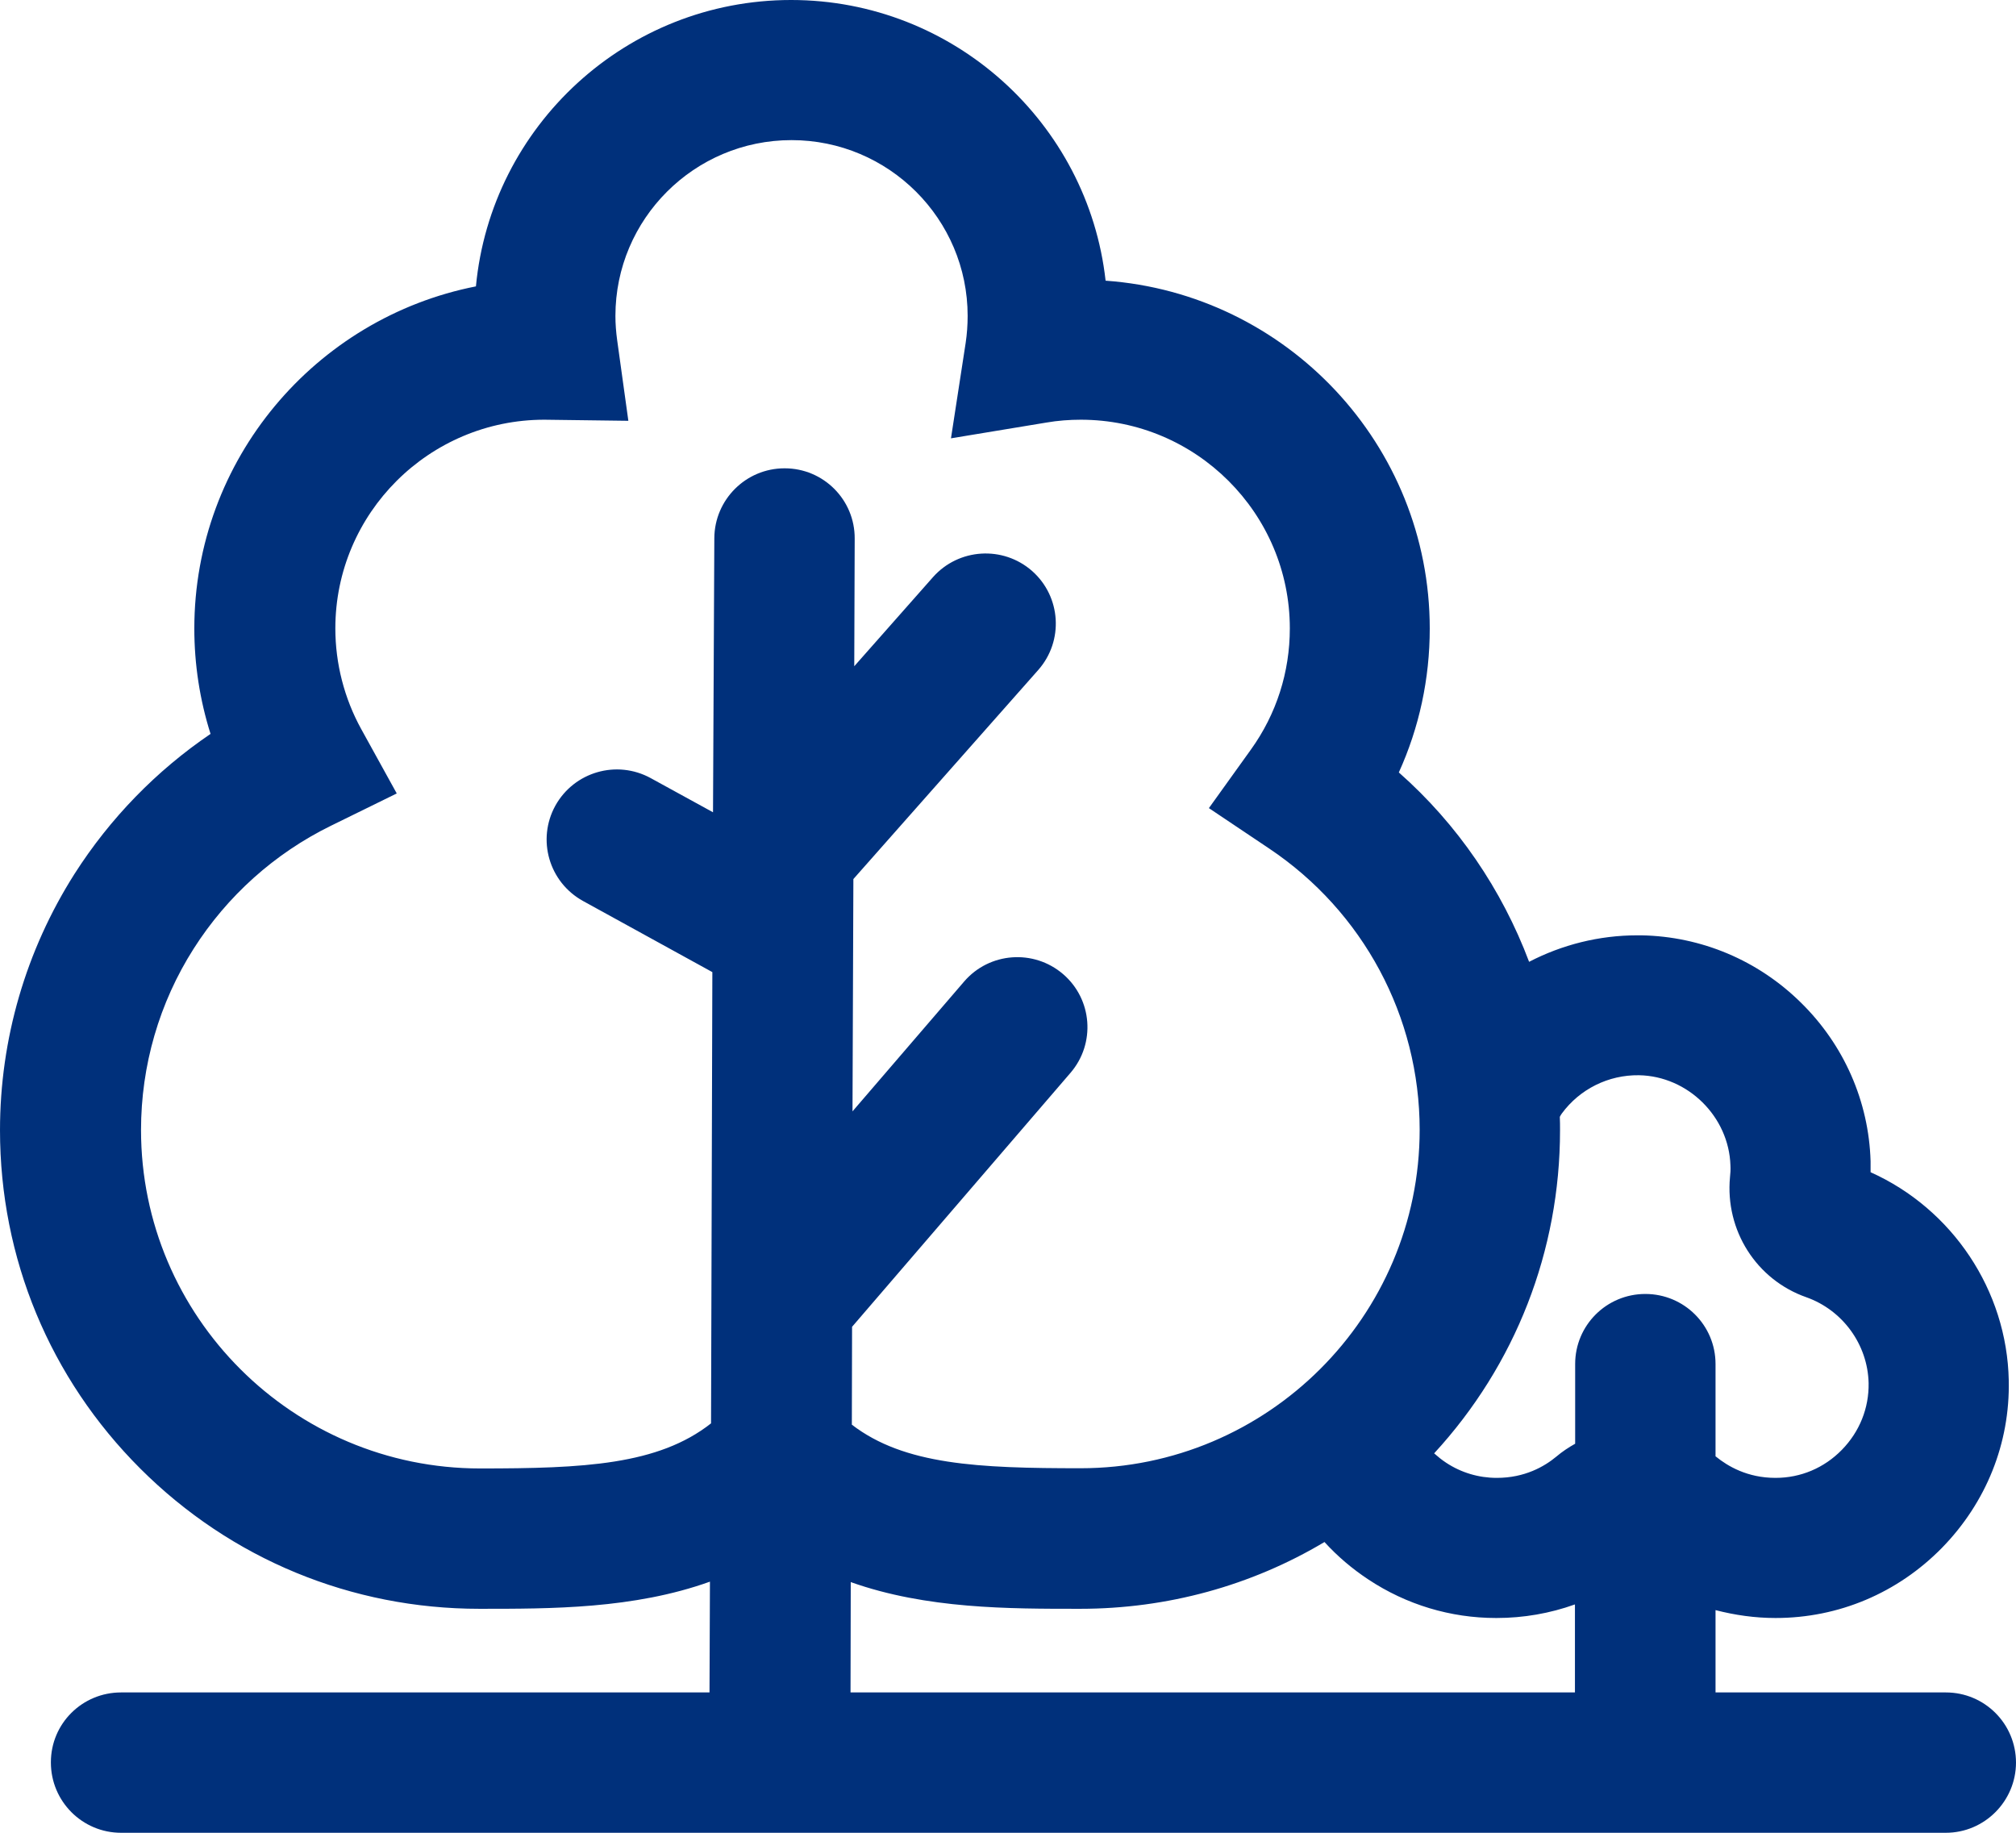 <svg 
 xmlns="http://www.w3.org/2000/svg"
 xmlns:xlink="http://www.w3.org/1999/xlink"
 width="539px" height="490px">
<path fill-rule="evenodd"  fill="rgb(0, 48, 123)"
 d="M520.235,452.479 L458.666,452.479 L458.666,430.470 C463.884,431.816 469.220,432.577 474.674,432.577 L474.732,432.577 C491.561,432.577 507.335,425.904 519.180,413.846 C531.025,401.729 537.416,385.866 537.064,369.066 C536.595,344.949 521.936,323.174 500.122,313.399 L500.122,310.472 C499.653,294.492 493.027,279.389 481.534,268.092 C470.041,256.736 454.854,250.356 438.846,250.063 L437.732,250.063 C427.529,250.063 417.619,252.580 408.823,257.146 C401.552,237.829 389.708,220.386 373.993,206.512 C379.446,194.513 382.260,181.459 382.260,168.055 C382.260,118.885 343.970,78.495 295.594,75.041 C290.903,32.896 254.958,-0.001 211.507,-0.001 C167.529,-0.001 131.291,33.657 127.245,76.563 C84.381,84.992 51.954,122.807 51.954,168.055 C51.954,177.596 53.420,187.137 56.293,196.210 C41.810,206.044 29.437,218.746 19.938,233.615 C6.920,254.102 0.001,277.809 0.001,302.160 C0.001,336.345 13.312,368.481 37.529,392.656 C61.746,416.831 93.939,430.119 128.183,430.119 C147.299,430.119 169.405,430.177 189.811,422.860 L189.694,452.479 L32.369,452.479 C21.990,452.479 13.605,460.791 13.605,471.152 L13.605,471.211 C13.605,481.572 21.990,490.001 32.369,490.001 L520.235,490.001 C530.614,490.001 538.999,481.513 538.999,471.211 L538.999,471.269 C538.999,460.850 530.614,452.479 520.235,452.479 L520.235,452.479 ZM417.561,297.711 C422.369,291.155 430.050,287.350 438.201,287.467 C451.277,287.702 462.243,298.531 462.653,311.584 C462.712,312.638 462.653,313.691 462.536,314.686 C461.187,328.911 469.572,342.140 482.942,346.823 C492.675,350.276 499.360,359.466 499.595,369.768 C499.712,376.442 497.191,382.764 492.441,387.622 C487.691,392.480 481.417,395.114 474.732,395.114 L474.674,395.114 C467.227,395.114 461.949,392.012 458.783,389.436 C458.724,389.378 458.724,389.378 458.666,389.378 L458.666,364.676 C458.666,354.315 450.280,345.945 439.902,345.945 C429.523,345.945 421.137,354.315 421.137,364.676 L421.137,385.983 C419.378,386.978 417.678,388.090 416.095,389.437 C412.928,392.071 407.651,395.115 400.204,395.115 L400.145,395.115 C395.337,395.115 390.646,393.710 386.658,391.076 C385.486,390.315 384.430,389.437 383.433,388.558 C405.188,364.910 417.092,334.413 417.092,302.160 C417.092,300.989 417.092,299.818 417.033,298.589 C417.150,298.297 417.385,298.004 417.561,297.711 L417.561,297.711 ZM128.359,392.597 C78.341,392.597 37.705,351.974 37.705,302.101 C37.705,284.892 42.572,268.092 51.778,253.634 C60.750,239.527 73.415,228.171 88.427,220.795 L106.077,212.132 L96.577,194.922 C92.062,186.728 89.658,177.420 89.658,167.996 C89.658,137.206 114.755,112.212 145.540,112.212 L167.998,112.504 L165.008,90.963 C164.714,88.797 164.538,86.632 164.538,84.466 C164.538,58.534 185.648,37.462 211.625,37.462 C237.601,37.462 258.711,58.534 258.711,84.466 C258.711,86.866 258.535,89.324 258.183,91.666 L254.254,117.187 L279.762,112.973 C282.811,112.446 285.919,112.212 288.968,112.212 C319.811,112.212 344.850,137.265 344.850,167.996 C344.850,179.703 341.273,190.884 334.471,200.366 L323.212,216.054 L339.279,226.824 C364.493,243.683 379.563,271.838 379.563,302.043 C379.563,351.974 338.869,392.539 288.909,392.539 C261.584,392.539 241.764,391.661 227.750,380.890 L227.809,354.725 L286.212,286.823 C292.955,278.980 292.076,267.156 284.218,260.424 C276.361,253.692 264.516,254.570 257.773,262.414 L227.926,297.126 L228.160,235.019 L277.592,179.118 C284.453,171.333 283.690,159.508 275.950,152.660 C268.151,145.811 256.307,146.572 249.446,154.299 L228.395,178.123 L228.512,143.996 C228.571,133.636 220.186,125.206 209.807,125.206 L209.748,125.206 C199.428,125.206 191.043,133.577 190.984,143.879 L190.632,217.166 L173.979,208.034 C164.890,203.059 153.515,206.337 148.472,215.410 C143.488,224.483 146.771,235.839 155.860,240.873 L190.456,259.897 L190.105,380.539 C175.973,391.661 156.036,392.597 128.359,392.597 L128.359,392.597 ZM227.457,422.978 C247.746,430.177 269.735,430.119 288.792,430.119 C312.130,430.119 334.588,423.914 354.114,412.265 C357.574,416.070 361.503,419.407 365.842,422.275 C375.986,429.007 387.831,432.577 399.969,432.577 L400.145,432.577 C407.299,432.577 414.394,431.348 421.079,428.948 L421.079,452.479 L227.398,452.479 L227.457,422.977 L227.457,422.978 Z"/>
</svg>